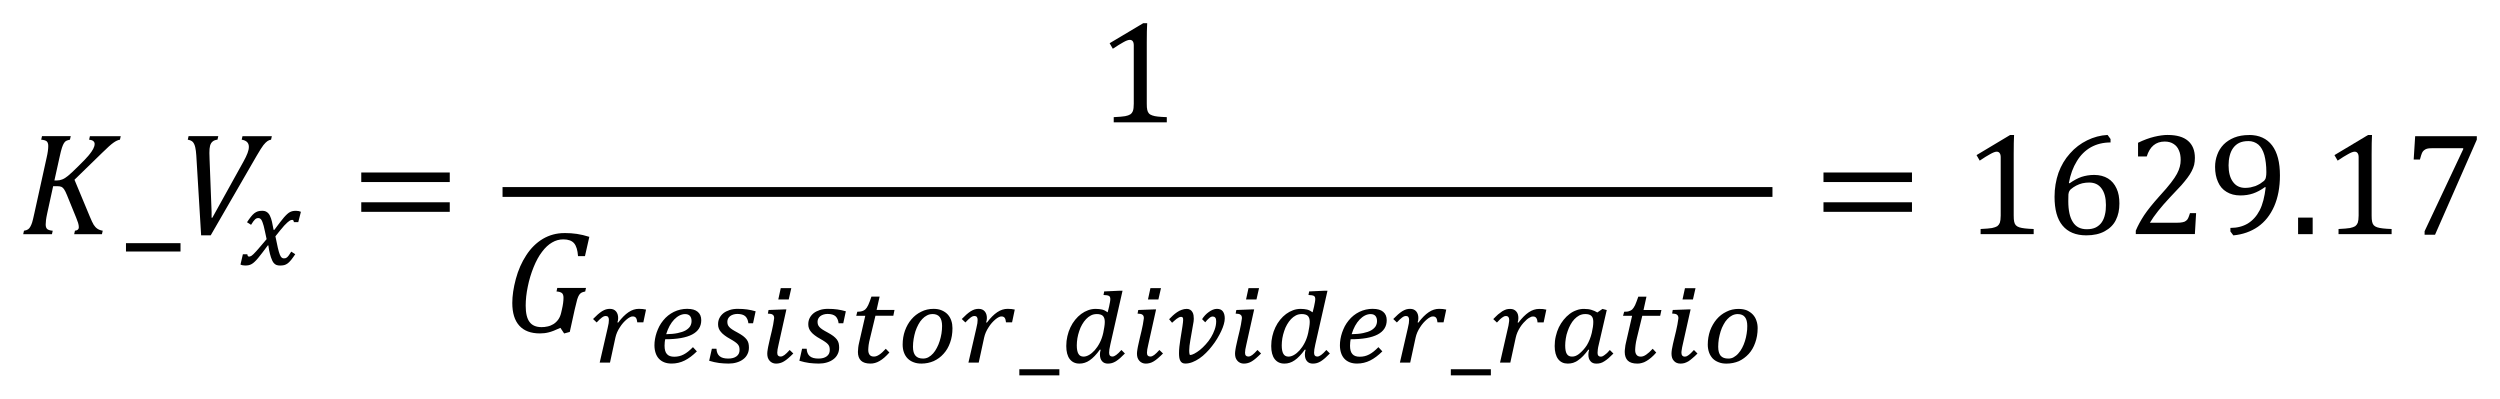 <?xml version="1.0" encoding="UTF-8" standalone="no"?>
<svg
   xmlns:dc="http://purl.org/dc/elements/1.1/"
   xmlns:cc="http://creativecommons.org/ns#"
   xmlns:rdf="http://www.w3.org/1999/02/22-rdf-syntax-ns#"
   xmlns:svg="http://www.w3.org/2000/svg"
   xmlns="http://www.w3.org/2000/svg"
   xmlns:sodipodi="http://sodipodi.sourceforge.net/DTD/sodipodi-0.dtd"
   xmlns:inkscape="http://www.inkscape.org/namespaces/inkscape"
   sodipodi:docname="Equation_3.1.20(3) - K_Vx=GUID-2AF0A9BF-949D-474E-831A-9DAFFE97F05B=1=en-US=Source.svg"
   inkscape:version="1.0 (4035a4fb49, 2020-05-01)"
   id="svg606"
   version="1.1"
   viewBox="0 0 107.857 17.194"
   height="17.194mm"
   width="107.857mm">
  <defs
     id="defs600">
    <pattern
       id="EMFhbasepattern"
       patternUnits="userSpaceOnUse"
       width="6"
       height="6"
       x="0"
       y="0" />
  </defs>
  <sodipodi:namedview
     inkscape:document-rotation="0"
     inkscape:window-maximized="0"
     inkscape:window-y="-8"
     inkscape:window-x="-8"
     inkscape:window-height="1377"
     inkscape:window-width="1280"
     fit-margin-bottom="1"
     fit-margin-right="1"
     fit-margin-left="1"
     fit-margin-top="1"
     showgrid="false"
     inkscape:current-layer="layer1"
     inkscape:document-units="mm"
     inkscape:cy="66.643122"
     inkscape:cx="304.48605"
     inkscape:zoom="1.4"
     inkscape:pageshadow="2"
     inkscape:pageopacity="0.0"
     borderopacity="1.0"
     bordercolor="#666666"
     pagecolor="#ffffff"
     id="base" />
  <g
     transform="translate(338.581,-197.879)"
     id="layer1"
     inkscape:groupmode="layer"
     inkscape:label="Layer 1">
    <path
       style="fill:#000000;fill-opacity:1;fill-rule:evenodd;stroke:none;stroke-width:0.265"
       d="m -336.769,203.753 h 1.24 l -0.034,0.151 c -0.079,0.018 -0.135,0.037 -0.169,0.056 -0.034,0.021 -0.064,0.053 -0.09,0.095 -0.026,0.04 -0.056,0.106 -0.085,0.193 -0.029,0.087 -0.066,0.23 -0.108,0.428 l -0.219,0.989 h 0.103 c 0.085,0 0.164,-0.016 0.235,-0.045 0.071,-0.026 0.156,-0.079 0.251,-0.156 0.093,-0.077 0.246,-0.217 0.452,-0.423 0.209,-0.204 0.357,-0.36 0.444,-0.465 0.087,-0.106 0.151,-0.198 0.19,-0.275 0.042,-0.079 0.061,-0.148 0.061,-0.214 0,-0.05 -0.021,-0.092 -0.061,-0.124 -0.042,-0.032 -0.1,-0.05 -0.177,-0.058 l 0.034,-0.151 h 1.33 l -0.034,0.151 c -0.082,0.013 -0.177,0.056 -0.28,0.13 -0.106,0.074 -0.264,0.217 -0.479,0.428 l -1.203,1.171 0.661,1.587 c 0.066,0.164 0.124,0.28 0.167,0.354 0.045,0.071 0.098,0.13 0.161,0.172 0.061,0.042 0.138,0.071 0.23,0.085 l -0.034,0.151 h -1.198 l 0.034,-0.151 c 0.111,-0.011 0.167,-0.061 0.167,-0.148 0,-0.056 -0.011,-0.119 -0.032,-0.19 -0.024,-0.071 -0.05,-0.145 -0.082,-0.222 l -0.402,-0.986 c -0.048,-0.116 -0.09,-0.201 -0.124,-0.246 -0.034,-0.048 -0.071,-0.082 -0.111,-0.1 -0.04,-0.018 -0.1,-0.029 -0.182,-0.029 h -0.175 l -0.256,1.171 c -0.026,0.124 -0.045,0.222 -0.053,0.294 -0.008,0.071 -0.013,0.135 -0.013,0.19 0,0.093 0.024,0.159 0.069,0.198 0.048,0.037 0.127,0.061 0.235,0.069 l -0.034,0.151 h -1.24 l 0.034,-0.151 c 0.079,-0.013 0.138,-0.032 0.177,-0.061 0.04,-0.026 0.071,-0.066 0.098,-0.116 0.029,-0.05 0.053,-0.108 0.077,-0.18 0.021,-0.071 0.056,-0.209 0.1,-0.415 l 0.526,-2.385 c 0.048,-0.206 0.069,-0.373 0.069,-0.5 0,-0.095 -0.024,-0.164 -0.071,-0.204 -0.05,-0.037 -0.127,-0.058 -0.233,-0.066 z"
       id="path11" />
    <path
       style="fill:#000000;fill-opacity:1;fill-rule:evenodd;stroke:none;stroke-width:0.265"
       d="m -333.146,208.37 v 0.36 h 2.353 v -0.36 z"
       id="path13" />
    <path
       style="fill:#000000;fill-opacity:1;fill-rule:evenodd;stroke:none;stroke-width:0.265"
       d="m -330.446,203.753 h 1.282 l -0.034,0.151 c -0.09,0.011 -0.161,0.037 -0.212,0.082 -0.05,0.042 -0.087,0.103 -0.108,0.18 -0.021,0.079 -0.029,0.182 -0.029,0.312 0,0.032 0.003,0.124 0.008,0.28 l 0.087,2.266 v 0.249 h 0.032 l 1.341,-2.419 c 0.079,-0.143 0.138,-0.264 0.177,-0.368 0.04,-0.103 0.058,-0.193 0.058,-0.272 0,-0.172 -0.103,-0.275 -0.309,-0.309 l 0.034,-0.151 h 1.267 l -0.034,0.151 c -0.056,0.008 -0.108,0.029 -0.159,0.064 -0.05,0.034 -0.108,0.093 -0.172,0.172 -0.061,0.079 -0.159,0.233 -0.291,0.46 l -1.983,3.432 h -0.412 l -0.209,-3.453 c -0.008,-0.135 -0.024,-0.251 -0.045,-0.346 -0.021,-0.095 -0.056,-0.172 -0.1,-0.225 -0.048,-0.053 -0.122,-0.087 -0.222,-0.103 z"
       id="path15" />
    <path
       style="fill:#000000;fill-opacity:1;fill-rule:evenodd;stroke:none;stroke-width:0.265"
       d="m -327.271,206.973 c 0.085,0 0.151,0.018 0.204,0.056 0.053,0.034 0.098,0.087 0.132,0.159 0.034,0.069 0.064,0.156 0.087,0.256 0.021,0.103 0.048,0.219 0.071,0.352 h 0.032 c 0.09,-0.119 0.169,-0.222 0.235,-0.312 0.066,-0.087 0.127,-0.161 0.177,-0.222 0.053,-0.061 0.1,-0.108 0.143,-0.148 0.04,-0.037 0.082,-0.066 0.122,-0.087 0.04,-0.018 0.079,-0.034 0.122,-0.042 0.04,-0.008 0.087,-0.011 0.138,-0.011 0.077,0 0.145,0.013 0.209,0.042 l -0.114,0.447 h -0.19 c -0.003,-0.066 -0.029,-0.098 -0.071,-0.098 -0.016,0 -0.034,0.003 -0.056,0.008 -0.018,0.008 -0.042,0.018 -0.069,0.037 -0.029,0.018 -0.061,0.045 -0.095,0.077 -0.037,0.032 -0.077,0.074 -0.127,0.127 -0.048,0.053 -0.103,0.116 -0.164,0.193 -0.064,0.074 -0.135,0.164 -0.214,0.267 0.04,0.209 0.077,0.375 0.106,0.502 0.029,0.124 0.058,0.222 0.085,0.288 0.026,0.066 0.056,0.111 0.082,0.13 0.026,0.021 0.058,0.032 0.092,0.032 0.026,0 0.05,-0.003 0.071,-0.008 0.021,-0.008 0.045,-0.021 0.069,-0.04 0.024,-0.021 0.05,-0.05 0.079,-0.09 0.026,-0.04 0.061,-0.09 0.1,-0.153 l 0.172,0.111 c -0.066,0.1 -0.127,0.182 -0.177,0.246 -0.053,0.064 -0.103,0.114 -0.151,0.151 -0.048,0.034 -0.098,0.061 -0.151,0.074 -0.05,0.011 -0.111,0.018 -0.177,0.018 -0.058,0 -0.108,-0.008 -0.153,-0.024 -0.045,-0.016 -0.085,-0.045 -0.119,-0.087 -0.021,-0.026 -0.045,-0.061 -0.064,-0.103 -0.018,-0.045 -0.037,-0.09 -0.056,-0.14 -0.016,-0.05 -0.032,-0.103 -0.045,-0.156 -0.013,-0.053 -0.024,-0.103 -0.034,-0.151 -0.008,-0.048 -0.016,-0.09 -0.021,-0.127 -0.005,-0.037 -0.008,-0.064 -0.011,-0.082 h -0.024 c -0.093,0.122 -0.169,0.227 -0.238,0.317 -0.066,0.09 -0.13,0.167 -0.182,0.23 -0.056,0.066 -0.103,0.119 -0.148,0.159 -0.045,0.042 -0.087,0.077 -0.13,0.1 -0.042,0.024 -0.085,0.04 -0.13,0.05 -0.045,0.008 -0.095,0.013 -0.151,0.013 -0.077,0 -0.145,-0.013 -0.201,-0.042 l 0.103,-0.442 h 0.193 c 0.005,0.066 0.032,0.1 0.077,0.1 0.016,-0.003 0.032,-0.005 0.048,-0.011 0.016,-0.003 0.034,-0.013 0.056,-0.026 0.021,-0.016 0.048,-0.04 0.082,-0.069 0.032,-0.032 0.074,-0.074 0.124,-0.13 0.05,-0.056 0.111,-0.124 0.182,-0.209 0.074,-0.082 0.161,-0.185 0.262,-0.309 -0.026,-0.127 -0.05,-0.238 -0.071,-0.331 -0.021,-0.095 -0.04,-0.175 -0.056,-0.243 -0.018,-0.066 -0.037,-0.122 -0.053,-0.164 -0.016,-0.042 -0.034,-0.077 -0.05,-0.1 -0.018,-0.026 -0.037,-0.042 -0.058,-0.053 -0.018,-0.013 -0.042,-0.018 -0.071,-0.018 -0.024,0 -0.048,0.003 -0.071,0.011 -0.021,0.011 -0.045,0.024 -0.069,0.045 -0.021,0.021 -0.048,0.05 -0.077,0.09 -0.026,0.037 -0.061,0.087 -0.095,0.145 l -0.175,-0.111 c 0.061,-0.092 0.116,-0.172 0.167,-0.235 0.05,-0.064 0.1,-0.114 0.148,-0.153 0.048,-0.037 0.1,-0.064 0.153,-0.082 0.053,-0.016 0.116,-0.024 0.185,-0.024 z"
       id="path17" />
    <path
       style="fill:#000000;fill-opacity:1;fill-rule:evenodd;stroke:none;stroke-width:0.265"
       d="m -322.995,206.606 h 3.818 v 0.412 h -3.818 z m 0,-1.285 h 3.818 v 0.412 h -3.818 z"
       id="path19" />
    <path
       style="fill:#000000;fill-opacity:1;fill-rule:evenodd;stroke:none;stroke-width:0.265"
       d="m -289.257,198.879 h 0.169 c -0.013,0.198 -0.018,0.473 -0.018,0.825 v 2.647 c 0,0.119 0.005,0.209 0.021,0.27 0.013,0.061 0.037,0.111 0.069,0.148 0.034,0.04 0.085,0.069 0.148,0.09 0.064,0.024 0.145,0.04 0.243,0.05 0.095,0.011 0.225,0.018 0.383,0.024 v 0.225 h -2.29 v -0.225 c 0.23,-0.011 0.391,-0.024 0.492,-0.042 0.098,-0.018 0.172,-0.045 0.225,-0.079 0.05,-0.034 0.087,-0.085 0.111,-0.148 0.024,-0.064 0.037,-0.169 0.037,-0.312 v -2.515 c 0,-0.082 -0.016,-0.143 -0.045,-0.18 -0.029,-0.04 -0.071,-0.058 -0.127,-0.058 -0.066,0 -0.159,0.034 -0.28,0.103 -0.122,0.066 -0.272,0.161 -0.452,0.28 l -0.138,-0.238 z"
       id="path21" />
    <path
       style="fill:#000000;fill-opacity:1;fill-rule:evenodd;stroke:none;stroke-width:0.265"
       d="m -314.232,207.933 c 0.198,0 0.378,0.013 0.539,0.037 0.164,0.024 0.344,0.066 0.537,0.127 l -0.188,0.833 h -0.299 c -0.018,-0.256 -0.074,-0.442 -0.169,-0.555 -0.095,-0.111 -0.251,-0.169 -0.465,-0.169 -0.175,0 -0.336,0.045 -0.487,0.135 -0.151,0.087 -0.294,0.219 -0.428,0.397 -0.138,0.177 -0.259,0.399 -0.368,0.669 -0.108,0.267 -0.193,0.547 -0.251,0.838 -0.061,0.291 -0.09,0.566 -0.09,0.822 0,0.323 0.056,0.558 0.167,0.703 0.108,0.148 0.283,0.222 0.518,0.222 0.085,0 0.172,-0.008 0.259,-0.029 0.09,-0.018 0.172,-0.053 0.251,-0.1 0.077,-0.048 0.145,-0.111 0.206,-0.193 0.058,-0.079 0.103,-0.18 0.13,-0.301 l 0.034,-0.148 c 0.045,-0.193 0.066,-0.36 0.066,-0.497 0,-0.098 -0.024,-0.167 -0.071,-0.204 -0.05,-0.037 -0.127,-0.061 -0.23,-0.066 l 0.032,-0.153 h 1.24 l -0.034,0.153 c -0.077,0.016 -0.135,0.034 -0.169,0.056 -0.034,0.021 -0.066,0.053 -0.095,0.095 -0.026,0.042 -0.056,0.106 -0.082,0.193 -0.026,0.087 -0.061,0.23 -0.106,0.428 l -0.214,0.973 -0.243,0.066 -0.161,-0.243 c -0.214,0.1 -0.383,0.167 -0.508,0.196 -0.124,0.032 -0.251,0.045 -0.378,0.045 -0.389,0 -0.685,-0.111 -0.886,-0.333 -0.204,-0.225 -0.304,-0.55 -0.304,-0.981 0,-0.307 0.05,-0.653 0.153,-1.037 0.103,-0.383 0.254,-0.725 0.452,-1.026 0.196,-0.301 0.436,-0.537 0.714,-0.703 0.28,-0.164 0.59,-0.249 0.928,-0.249 z"
       id="path23" />
    <path
       style="fill:#000000;fill-opacity:1;fill-rule:evenodd;stroke:none;stroke-width:0.265"
       d="m -298.351,211.429 c -0.085,0 -0.164,0.018 -0.238,0.058 -0.074,0.037 -0.143,0.09 -0.204,0.156 -0.064,0.066 -0.119,0.145 -0.167,0.235 -0.05,0.093 -0.092,0.19 -0.127,0.294 -0.032,0.106 -0.058,0.214 -0.077,0.328 -0.018,0.114 -0.029,0.227 -0.029,0.341 0,0.175 0.037,0.301 0.108,0.383 0.074,0.085 0.182,0.124 0.328,0.124 0.082,0 0.161,-0.018 0.233,-0.058 0.074,-0.042 0.14,-0.095 0.201,-0.164 0.061,-0.069 0.114,-0.148 0.161,-0.241 0.048,-0.09 0.09,-0.188 0.122,-0.294 0.034,-0.103 0.058,-0.212 0.077,-0.323 0.018,-0.111 0.026,-0.222 0.026,-0.328 0,-0.167 -0.034,-0.296 -0.1,-0.381 -0.066,-0.087 -0.172,-0.132 -0.315,-0.132 z m -10.669,0 c -0.082,0 -0.164,0.021 -0.246,0.061 -0.082,0.042 -0.156,0.1 -0.23,0.175 -0.071,0.074 -0.138,0.167 -0.196,0.272 -0.058,0.108 -0.108,0.227 -0.148,0.36 0.193,-0.003 0.357,-0.018 0.497,-0.048 0.138,-0.029 0.251,-0.066 0.341,-0.116 0.087,-0.05 0.153,-0.111 0.196,-0.177 0.04,-0.069 0.061,-0.145 0.061,-0.225 0,-0.095 -0.024,-0.169 -0.069,-0.222 -0.048,-0.053 -0.116,-0.079 -0.206,-0.079 z m 4.255,-0.201 h 0.111 l -0.336,1.512 c -0.021,0.09 -0.037,0.161 -0.045,0.214 -0.008,0.053 -0.013,0.1 -0.013,0.143 0,0.058 0.013,0.098 0.037,0.124 0.024,0.026 0.058,0.04 0.106,0.04 0.026,0 0.053,-0.005 0.082,-0.016 0.026,-0.011 0.056,-0.029 0.087,-0.05 0.029,-0.024 0.064,-0.053 0.1,-0.087 0.037,-0.037 0.079,-0.079 0.124,-0.13 l 0.156,0.151 c -0.079,0.079 -0.151,0.148 -0.217,0.204 -0.064,0.056 -0.124,0.1 -0.182,0.135 -0.058,0.034 -0.114,0.061 -0.169,0.074 -0.056,0.016 -0.114,0.024 -0.175,0.024 -0.058,0 -0.111,-0.011 -0.156,-0.032 -0.048,-0.021 -0.087,-0.05 -0.119,-0.087 -0.034,-0.037 -0.061,-0.082 -0.079,-0.132 -0.016,-0.053 -0.026,-0.108 -0.026,-0.172 0,-0.05 0.005,-0.111 0.018,-0.185 0.013,-0.074 0.026,-0.156 0.048,-0.243 0.018,-0.087 0.04,-0.177 0.061,-0.272 0.024,-0.098 0.045,-0.19 0.069,-0.286 0.021,-0.092 0.04,-0.185 0.058,-0.272 0.018,-0.087 0.029,-0.164 0.037,-0.235 0.003,-0.013 0.005,-0.024 0.005,-0.037 0,-0.011 0,-0.021 0,-0.029 -0.003,-0.061 -0.024,-0.103 -0.064,-0.13 -0.037,-0.029 -0.106,-0.042 -0.206,-0.045 l 0.029,-0.156 z m 8.409,-0.024 c 0.114,0 0.198,0.037 0.262,0.111 0.061,0.074 0.09,0.169 0.09,0.288 0,0.069 -0.011,0.13 -0.032,0.182 l 0.032,0.013 c 0.153,-0.204 0.304,-0.354 0.447,-0.45 0.145,-0.098 0.294,-0.145 0.447,-0.145 0.058,0 0.111,0.003 0.164,0.008 0.05,0.008 0.098,0.016 0.145,0.024 l -0.116,0.55 h -0.262 c -0.008,-0.09 -0.029,-0.156 -0.058,-0.196 -0.032,-0.04 -0.077,-0.058 -0.135,-0.058 -0.037,-0.003 -0.077,0.008 -0.122,0.032 -0.045,0.021 -0.093,0.056 -0.145,0.098 -0.05,0.042 -0.1,0.092 -0.151,0.148 -0.05,0.058 -0.098,0.122 -0.14,0.19 -0.045,0.069 -0.085,0.14 -0.119,0.217 -0.032,0.077 -0.058,0.153 -0.074,0.23 l -0.233,1.076 h -0.444 l 0.341,-1.481 c 0.021,-0.087 0.034,-0.161 0.045,-0.217 0.008,-0.058 0.011,-0.106 0.011,-0.145 0,-0.111 -0.045,-0.167 -0.132,-0.167 -0.029,0 -0.058,0.005 -0.087,0.016 -0.026,0.013 -0.056,0.029 -0.087,0.053 -0.029,0.021 -0.064,0.05 -0.1,0.085 -0.034,0.037 -0.077,0.077 -0.122,0.124 l -0.156,-0.148 c 0.074,-0.077 0.145,-0.143 0.206,-0.198 0.064,-0.056 0.124,-0.1 0.182,-0.138 0.056,-0.034 0.114,-0.061 0.169,-0.079 0.056,-0.016 0.114,-0.024 0.175,-0.024 z m -1.949,0 c 0.135,0 0.254,0.021 0.357,0.066 0.103,0.045 0.188,0.103 0.256,0.177 0.069,0.077 0.119,0.164 0.153,0.267 0.034,0.1 0.05,0.209 0.05,0.323 0,0.233 -0.034,0.439 -0.103,0.627 -0.066,0.188 -0.161,0.349 -0.283,0.481 -0.119,0.135 -0.262,0.238 -0.423,0.312 -0.164,0.071 -0.341,0.108 -0.531,0.108 -0.124,0 -0.238,-0.018 -0.338,-0.058 -0.1,-0.037 -0.185,-0.092 -0.254,-0.161 -0.071,-0.071 -0.124,-0.159 -0.161,-0.259 -0.037,-0.1 -0.056,-0.214 -0.056,-0.341 0,-0.217 0.034,-0.418 0.1,-0.603 0.069,-0.188 0.161,-0.352 0.28,-0.489 0.119,-0.14 0.259,-0.249 0.423,-0.328 0.161,-0.082 0.338,-0.122 0.529,-0.122 z m -4.551,0 c 0.148,0 0.283,0.008 0.405,0.026 0.124,0.018 0.243,0.045 0.362,0.079 l -0.111,0.516 h -0.201 c -0.016,-0.138 -0.064,-0.238 -0.135,-0.304 -0.074,-0.064 -0.188,-0.098 -0.344,-0.098 -0.061,0 -0.119,0.011 -0.172,0.026 -0.053,0.016 -0.098,0.04 -0.138,0.069 -0.037,0.029 -0.066,0.066 -0.087,0.106 -0.021,0.04 -0.032,0.085 -0.032,0.135 0,0.042 0.005,0.085 0.016,0.119 0.011,0.037 0.032,0.071 0.064,0.108 0.029,0.034 0.074,0.071 0.13,0.108 0.058,0.037 0.132,0.082 0.225,0.13 0.098,0.053 0.177,0.103 0.243,0.151 0.064,0.05 0.114,0.098 0.153,0.148 0.037,0.05 0.064,0.103 0.079,0.161 0.013,0.056 0.021,0.119 0.021,0.19 0,0.106 -0.021,0.204 -0.066,0.288 -0.042,0.087 -0.103,0.159 -0.182,0.217 -0.079,0.061 -0.172,0.106 -0.28,0.138 -0.106,0.032 -0.222,0.048 -0.349,0.048 -0.14,0 -0.278,-0.011 -0.412,-0.026 -0.135,-0.018 -0.278,-0.05 -0.426,-0.095 l 0.116,-0.518 h 0.198 c 0.008,0.143 0.053,0.249 0.132,0.317 0.082,0.071 0.206,0.106 0.378,0.106 0.151,0 0.27,-0.032 0.357,-0.098 0.087,-0.064 0.13,-0.156 0.13,-0.272 0,-0.053 -0.005,-0.098 -0.016,-0.138 -0.011,-0.037 -0.032,-0.074 -0.061,-0.108 -0.032,-0.037 -0.074,-0.071 -0.127,-0.108 -0.056,-0.037 -0.124,-0.082 -0.212,-0.13 -0.09,-0.05 -0.167,-0.098 -0.23,-0.148 -0.066,-0.048 -0.119,-0.098 -0.159,-0.148 -0.042,-0.048 -0.074,-0.1 -0.093,-0.156 -0.021,-0.053 -0.029,-0.114 -0.029,-0.175 0,-0.095 0.018,-0.182 0.058,-0.264 0.042,-0.082 0.098,-0.151 0.172,-0.212 0.074,-0.058 0.164,-0.103 0.27,-0.138 0.103,-0.034 0.222,-0.05 0.352,-0.05 z m -3.892,0 c 0.148,0 0.283,0.008 0.405,0.026 0.124,0.018 0.243,0.045 0.362,0.079 l -0.111,0.516 h -0.201 c -0.016,-0.138 -0.064,-0.238 -0.135,-0.304 -0.074,-0.064 -0.188,-0.098 -0.344,-0.098 -0.061,0 -0.119,0.011 -0.172,0.026 -0.053,0.016 -0.098,0.04 -0.138,0.069 -0.037,0.029 -0.066,0.066 -0.087,0.106 -0.021,0.04 -0.032,0.085 -0.032,0.135 0,0.042 0.005,0.085 0.016,0.119 0.011,0.037 0.032,0.071 0.064,0.108 0.029,0.034 0.074,0.071 0.13,0.108 0.058,0.037 0.132,0.082 0.225,0.13 0.098,0.053 0.177,0.103 0.243,0.151 0.064,0.05 0.114,0.098 0.153,0.148 0.037,0.05 0.064,0.103 0.079,0.161 0.013,0.056 0.021,0.119 0.021,0.19 0,0.106 -0.021,0.204 -0.066,0.288 -0.042,0.087 -0.103,0.159 -0.182,0.217 -0.079,0.061 -0.172,0.106 -0.28,0.138 -0.106,0.032 -0.222,0.048 -0.349,0.048 -0.14,0 -0.278,-0.011 -0.412,-0.026 -0.135,-0.018 -0.278,-0.05 -0.426,-0.095 l 0.116,-0.518 h 0.198 c 0.008,0.143 0.053,0.249 0.132,0.317 0.082,0.071 0.206,0.106 0.378,0.106 0.151,0 0.27,-0.032 0.357,-0.098 0.087,-0.064 0.13,-0.156 0.13,-0.272 0,-0.053 -0.005,-0.098 -0.016,-0.138 -0.011,-0.037 -0.032,-0.074 -0.061,-0.108 -0.032,-0.037 -0.074,-0.071 -0.127,-0.108 -0.056,-0.037 -0.124,-0.082 -0.212,-0.13 -0.09,-0.05 -0.167,-0.098 -0.23,-0.148 -0.066,-0.048 -0.119,-0.098 -0.159,-0.148 -0.042,-0.048 -0.074,-0.1 -0.093,-0.156 -0.021,-0.053 -0.029,-0.114 -0.029,-0.175 0,-0.095 0.018,-0.182 0.058,-0.264 0.042,-0.082 0.098,-0.151 0.172,-0.212 0.074,-0.058 0.164,-0.103 0.27,-0.138 0.103,-0.034 0.222,-0.05 0.352,-0.05 z m -2.174,0 c 0.196,0 0.341,0.042 0.442,0.127 0.103,0.085 0.153,0.206 0.153,0.362 0,0.547 -0.521,0.822 -1.557,0.822 -0.008,0.04 -0.013,0.082 -0.018,0.127 -0.005,0.048 -0.008,0.098 -0.008,0.153 0,0.164 0.034,0.286 0.103,0.36 0.066,0.077 0.172,0.114 0.315,0.114 0.074,0 0.143,-0.008 0.212,-0.024 0.066,-0.016 0.132,-0.04 0.196,-0.074 0.064,-0.032 0.13,-0.077 0.193,-0.127 0.066,-0.053 0.135,-0.116 0.206,-0.188 l 0.169,0.182 c -0.175,0.175 -0.352,0.307 -0.526,0.394 -0.175,0.087 -0.362,0.132 -0.563,0.132 -0.119,0 -0.225,-0.018 -0.315,-0.053 -0.093,-0.037 -0.169,-0.087 -0.233,-0.156 -0.064,-0.069 -0.111,-0.151 -0.143,-0.249 -0.032,-0.098 -0.05,-0.209 -0.05,-0.331 0,-0.087 0.008,-0.177 0.024,-0.27 0.016,-0.093 0.04,-0.188 0.071,-0.28 0.032,-0.092 0.071,-0.182 0.116,-0.272 0.048,-0.087 0.103,-0.172 0.167,-0.249 0.127,-0.159 0.28,-0.28 0.46,-0.37 0.18,-0.087 0.375,-0.132 0.587,-0.132 z m -3.342,0 c 0.114,0 0.198,0.037 0.262,0.111 0.061,0.074 0.09,0.169 0.09,0.288 0,0.069 -0.011,0.13 -0.032,0.182 l 0.032,0.013 c 0.153,-0.204 0.304,-0.354 0.447,-0.45 0.145,-0.098 0.294,-0.145 0.447,-0.145 0.058,0 0.111,0.003 0.164,0.008 0.05,0.008 0.098,0.016 0.145,0.024 l -0.116,0.55 h -0.262 c -0.008,-0.09 -0.029,-0.156 -0.058,-0.196 -0.032,-0.04 -0.077,-0.058 -0.135,-0.058 -0.037,-0.003 -0.077,0.008 -0.122,0.032 -0.045,0.021 -0.093,0.056 -0.145,0.098 -0.05,0.042 -0.1,0.092 -0.151,0.148 -0.05,0.058 -0.098,0.122 -0.14,0.19 -0.045,0.069 -0.085,0.14 -0.119,0.217 -0.032,0.077 -0.058,0.153 -0.074,0.23 l -0.233,1.076 h -0.444 l 0.341,-1.481 c 0.021,-0.087 0.034,-0.161 0.045,-0.217 0.008,-0.058 0.011,-0.106 0.011,-0.145 0,-0.111 -0.045,-0.167 -0.132,-0.167 -0.029,0 -0.058,0.005 -0.087,0.016 -0.026,0.013 -0.056,0.029 -0.087,0.053 -0.029,0.021 -0.064,0.05 -0.1,0.085 -0.034,0.037 -0.077,0.077 -0.122,0.124 l -0.156,-0.148 c 0.074,-0.077 0.145,-0.143 0.206,-0.198 0.064,-0.056 0.124,-0.1 0.182,-0.138 0.056,-0.034 0.114,-0.061 0.169,-0.079 0.056,-0.016 0.114,-0.024 0.175,-0.024 z m 11.278,-0.529 h 0.354 l -0.13,0.576 h 0.772 l -0.05,0.251 h -0.772 l -0.23,0.955 c -0.016,0.064 -0.029,0.119 -0.04,0.169 -0.008,0.053 -0.016,0.098 -0.024,0.138 -0.005,0.042 -0.011,0.079 -0.011,0.114 -0.003,0.032 -0.005,0.064 -0.005,0.093 0,0.09 0.018,0.161 0.058,0.214 0.037,0.05 0.1,0.077 0.185,0.077 0.074,0 0.151,-0.026 0.233,-0.082 0.082,-0.053 0.175,-0.138 0.28,-0.254 l 0.156,0.161 c -0.077,0.085 -0.151,0.159 -0.219,0.219 -0.071,0.061 -0.14,0.111 -0.206,0.148 -0.066,0.04 -0.132,0.066 -0.198,0.085 -0.064,0.018 -0.13,0.026 -0.198,0.026 -0.18,0 -0.315,-0.042 -0.405,-0.127 -0.087,-0.085 -0.132,-0.212 -0.132,-0.375 0,-0.056 0.005,-0.119 0.013,-0.185 0.008,-0.069 0.018,-0.132 0.034,-0.196 l 0.27,-1.179 h -0.389 l 0.045,-0.175 c 0.09,0 0.161,-0.008 0.212,-0.026 0.05,-0.016 0.093,-0.04 0.13,-0.071 0.021,-0.021 0.042,-0.048 0.066,-0.077 0.021,-0.032 0.042,-0.069 0.064,-0.114 0.021,-0.042 0.042,-0.095 0.064,-0.156 0.021,-0.058 0.048,-0.13 0.074,-0.209 z m -3.911,-0.365 h 0.455 l -0.111,0.489 h -0.45 z"
       id="path25" />
    <path
       style="fill:#000000;fill-opacity:1;fill-rule:evenodd;stroke:none;stroke-width:0.265"
       d="m -294.604,213.809 v 0.264 h 1.727 v -0.264 z"
       id="path27" />
    <path
       style="fill:#000000;fill-opacity:1;fill-rule:evenodd;stroke:none;stroke-width:0.265"
       d="m -279.447,211.429 c -0.082,0 -0.164,0.021 -0.246,0.061 -0.082,0.042 -0.156,0.1 -0.23,0.175 -0.071,0.074 -0.138,0.167 -0.196,0.272 -0.058,0.108 -0.108,0.227 -0.148,0.36 0.193,-0.003 0.357,-0.018 0.497,-0.048 0.138,-0.029 0.251,-0.066 0.341,-0.116 0.087,-0.05 0.153,-0.111 0.196,-0.177 0.04,-0.069 0.061,-0.145 0.061,-0.225 0,-0.095 -0.024,-0.169 -0.069,-0.222 -0.048,-0.053 -0.116,-0.079 -0.206,-0.079 z m -2.977,0 c -0.087,0 -0.172,0.018 -0.249,0.058 -0.077,0.04 -0.145,0.092 -0.209,0.159 -0.064,0.069 -0.122,0.145 -0.172,0.235 -0.05,0.087 -0.093,0.182 -0.124,0.283 -0.034,0.1 -0.061,0.204 -0.079,0.309 -0.016,0.106 -0.026,0.209 -0.026,0.307 0,0.164 0.024,0.286 0.071,0.365 0.045,0.079 0.119,0.119 0.222,0.119 0.071,0 0.148,-0.021 0.233,-0.069 0.085,-0.048 0.167,-0.116 0.246,-0.204 0.079,-0.09 0.153,-0.196 0.219,-0.325 0.066,-0.127 0.116,-0.27 0.151,-0.428 0.016,-0.082 0.032,-0.164 0.045,-0.246 0.013,-0.082 0.021,-0.156 0.021,-0.225 0,-0.122 -0.029,-0.209 -0.085,-0.262 -0.053,-0.05 -0.143,-0.077 -0.264,-0.077 z m -8.842,0 c -0.087,0 -0.172,0.018 -0.249,0.058 -0.077,0.04 -0.145,0.092 -0.209,0.159 -0.064,0.069 -0.122,0.145 -0.172,0.235 -0.05,0.087 -0.093,0.182 -0.124,0.283 -0.034,0.1 -0.061,0.204 -0.079,0.309 -0.016,0.106 -0.026,0.209 -0.026,0.307 0,0.164 0.024,0.286 0.071,0.365 0.045,0.079 0.119,0.119 0.222,0.119 0.071,0 0.148,-0.021 0.233,-0.069 0.085,-0.048 0.167,-0.116 0.246,-0.204 0.079,-0.09 0.153,-0.196 0.219,-0.325 0.066,-0.127 0.116,-0.27 0.151,-0.428 0.016,-0.082 0.032,-0.164 0.045,-0.246 0.013,-0.082 0.021,-0.156 0.021,-0.225 0,-0.122 -0.029,-0.209 -0.085,-0.262 -0.053,-0.05 -0.143,-0.077 -0.264,-0.077 z m 6.682,-0.201 h 0.111 l -0.336,1.512 c -0.021,0.09 -0.037,0.161 -0.045,0.214 -0.008,0.053 -0.013,0.1 -0.013,0.143 0,0.058 0.013,0.098 0.037,0.124 0.024,0.026 0.058,0.04 0.106,0.04 0.026,0 0.053,-0.005 0.082,-0.016 0.026,-0.011 0.056,-0.029 0.087,-0.05 0.029,-0.024 0.064,-0.053 0.1,-0.087 0.037,-0.037 0.079,-0.079 0.124,-0.13 l 0.156,0.151 c -0.079,0.079 -0.151,0.148 -0.217,0.204 -0.064,0.056 -0.124,0.1 -0.182,0.135 -0.058,0.034 -0.114,0.061 -0.169,0.074 -0.056,0.016 -0.114,0.024 -0.175,0.024 -0.058,0 -0.111,-0.011 -0.156,-0.032 -0.048,-0.021 -0.087,-0.05 -0.119,-0.087 -0.034,-0.037 -0.061,-0.082 -0.079,-0.132 -0.016,-0.053 -0.026,-0.108 -0.026,-0.172 0,-0.05 0.005,-0.111 0.018,-0.185 0.013,-0.074 0.026,-0.156 0.048,-0.243 0.018,-0.087 0.04,-0.177 0.061,-0.272 0.024,-0.098 0.045,-0.19 0.069,-0.286 0.021,-0.092 0.04,-0.185 0.058,-0.272 0.018,-0.087 0.029,-0.164 0.037,-0.235 0.003,-0.013 0.005,-0.024 0.005,-0.037 0,-0.011 0,-0.021 0,-0.029 -0.003,-0.061 -0.024,-0.103 -0.064,-0.13 -0.037,-0.029 -0.106,-0.042 -0.206,-0.045 l 0.029,-0.156 z m -4.231,0 h 0.111 l -0.336,1.512 c -0.021,0.09 -0.037,0.161 -0.045,0.214 -0.008,0.053 -0.013,0.1 -0.013,0.143 0,0.058 0.013,0.098 0.037,0.124 0.024,0.026 0.058,0.04 0.106,0.04 0.026,0 0.053,-0.005 0.082,-0.016 0.026,-0.011 0.056,-0.029 0.087,-0.05 0.029,-0.024 0.064,-0.053 0.1,-0.087 0.037,-0.037 0.079,-0.079 0.124,-0.13 l 0.156,0.151 c -0.079,0.079 -0.151,0.148 -0.217,0.204 -0.064,0.056 -0.124,0.1 -0.182,0.135 -0.058,0.034 -0.114,0.061 -0.169,0.074 -0.056,0.016 -0.114,0.024 -0.175,0.024 -0.058,0 -0.111,-0.011 -0.156,-0.032 -0.048,-0.021 -0.087,-0.05 -0.119,-0.087 -0.034,-0.037 -0.061,-0.082 -0.079,-0.132 -0.016,-0.053 -0.026,-0.108 -0.026,-0.172 0,-0.05 0.005,-0.111 0.018,-0.185 0.013,-0.074 0.026,-0.156 0.048,-0.243 0.018,-0.087 0.04,-0.177 0.061,-0.272 0.024,-0.098 0.045,-0.19 0.069,-0.286 0.021,-0.092 0.04,-0.185 0.058,-0.272 0.018,-0.087 0.029,-0.164 0.037,-0.235 0.003,-0.013 0.005,-0.024 0.005,-0.037 0,-0.011 0,-0.021 0,-0.029 -0.003,-0.061 -0.024,-0.103 -0.064,-0.13 -0.037,-0.029 -0.106,-0.042 -0.206,-0.045 l 0.029,-0.156 z m 11.074,-0.024 c 0.114,0 0.198,0.037 0.262,0.111 0.061,0.074 0.09,0.169 0.09,0.288 0,0.069 -0.011,0.13 -0.032,0.182 l 0.032,0.013 c 0.153,-0.204 0.304,-0.354 0.447,-0.45 0.145,-0.098 0.294,-0.145 0.447,-0.145 0.058,0 0.111,0.003 0.164,0.008 0.05,0.008 0.098,0.016 0.145,0.024 l -0.116,0.55 h -0.262 c -0.008,-0.09 -0.029,-0.156 -0.058,-0.196 -0.032,-0.04 -0.077,-0.058 -0.135,-0.058 -0.037,-0.003 -0.077,0.008 -0.122,0.032 -0.045,0.021 -0.093,0.056 -0.145,0.098 -0.05,0.042 -0.1,0.092 -0.151,0.148 -0.05,0.058 -0.098,0.122 -0.14,0.19 -0.045,0.069 -0.085,0.14 -0.119,0.217 -0.032,0.077 -0.058,0.153 -0.074,0.23 l -0.233,1.076 h -0.444 l 0.341,-1.481 c 0.021,-0.087 0.034,-0.161 0.045,-0.217 0.008,-0.058 0.011,-0.106 0.011,-0.145 0,-0.111 -0.045,-0.167 -0.132,-0.167 -0.029,0 -0.058,0.005 -0.087,0.016 -0.026,0.013 -0.056,0.029 -0.087,0.053 -0.029,0.021 -0.064,0.05 -0.1,0.085 -0.034,0.037 -0.077,0.077 -0.122,0.124 l -0.156,-0.148 c 0.074,-0.077 0.145,-0.143 0.206,-0.198 0.064,-0.056 0.124,-0.1 0.182,-0.138 0.056,-0.034 0.114,-0.061 0.169,-0.079 0.056,-0.016 0.114,-0.024 0.175,-0.024 z m -1.608,0 c 0.196,0 0.341,0.042 0.442,0.127 0.103,0.085 0.153,0.206 0.153,0.362 0,0.547 -0.521,0.822 -1.557,0.822 -0.008,0.04 -0.013,0.082 -0.018,0.127 -0.005,0.048 -0.008,0.098 -0.008,0.153 0,0.164 0.034,0.286 0.103,0.36 0.066,0.077 0.172,0.114 0.315,0.114 0.074,0 0.143,-0.008 0.212,-0.024 0.066,-0.016 0.132,-0.04 0.196,-0.074 0.064,-0.032 0.13,-0.077 0.193,-0.127 0.066,-0.053 0.135,-0.116 0.206,-0.188 l 0.169,0.182 c -0.175,0.175 -0.352,0.307 -0.526,0.394 -0.175,0.087 -0.362,0.132 -0.563,0.132 -0.119,0 -0.225,-0.018 -0.315,-0.053 -0.093,-0.037 -0.169,-0.087 -0.233,-0.156 -0.064,-0.069 -0.111,-0.151 -0.143,-0.249 -0.032,-0.098 -0.05,-0.209 -0.05,-0.331 0,-0.087 0.008,-0.177 0.024,-0.27 0.016,-0.093 0.04,-0.188 0.071,-0.28 0.032,-0.092 0.071,-0.182 0.116,-0.272 0.048,-0.087 0.103,-0.172 0.167,-0.249 0.127,-0.159 0.28,-0.28 0.46,-0.37 0.18,-0.087 0.375,-0.132 0.587,-0.132 z m -8.041,0 c 0.066,0 0.116,0.013 0.159,0.04 0.04,0.024 0.071,0.058 0.095,0.1 0.024,0.042 0.04,0.087 0.048,0.138 0.008,0.05 0.011,0.098 0.011,0.148 0,0.029 -0.003,0.066 -0.008,0.116 l -0.143,0.822 c -0.013,0.077 -0.026,0.156 -0.034,0.23 -0.008,0.077 -0.013,0.143 -0.013,0.201 0,0.058 0.003,0.103 0.011,0.14 0.008,0.037 0.016,0.056 0.024,0.056 0.048,0 0.111,-0.018 0.185,-0.058 0.077,-0.04 0.156,-0.093 0.241,-0.159 0.085,-0.069 0.167,-0.148 0.251,-0.241 0.085,-0.092 0.161,-0.193 0.227,-0.301 0.066,-0.108 0.119,-0.222 0.161,-0.341 0.042,-0.119 0.064,-0.238 0.064,-0.36 0,-0.071 -0.013,-0.122 -0.04,-0.153 -0.026,-0.032 -0.064,-0.048 -0.108,-0.048 -0.048,0 -0.1,0.021 -0.153,0.069 -0.056,0.045 -0.114,0.106 -0.172,0.18 l -0.135,-0.135 c 0.037,-0.058 0.079,-0.114 0.13,-0.169 0.05,-0.053 0.103,-0.1 0.161,-0.14 0.056,-0.042 0.114,-0.074 0.172,-0.098 0.061,-0.024 0.119,-0.037 0.177,-0.037 0.119,0 0.206,0.037 0.259,0.114 0.053,0.074 0.079,0.175 0.079,0.299 0,0.074 -0.013,0.156 -0.04,0.251 -0.026,0.093 -0.064,0.193 -0.114,0.299 -0.048,0.103 -0.106,0.212 -0.172,0.32 -0.066,0.111 -0.14,0.217 -0.222,0.32 -0.079,0.106 -0.167,0.204 -0.259,0.294 -0.09,0.092 -0.185,0.172 -0.286,0.241 -0.1,0.069 -0.201,0.122 -0.301,0.161 -0.103,0.04 -0.204,0.061 -0.307,0.061 -0.053,0 -0.1,-0.011 -0.135,-0.032 -0.037,-0.024 -0.066,-0.053 -0.085,-0.095 -0.021,-0.04 -0.034,-0.087 -0.042,-0.14 -0.008,-0.056 -0.011,-0.116 -0.011,-0.18 0,-0.087 0.005,-0.18 0.016,-0.278 0.011,-0.098 0.024,-0.198 0.04,-0.299 0.082,-0.487 0.122,-0.767 0.122,-0.846 0.003,-0.056 -0.003,-0.095 -0.018,-0.116 -0.016,-0.018 -0.04,-0.029 -0.069,-0.029 -0.029,0 -0.061,0.008 -0.095,0.024 -0.034,0.018 -0.069,0.04 -0.103,0.064 -0.034,0.026 -0.069,0.056 -0.1,0.085 -0.034,0.029 -0.064,0.056 -0.092,0.082 l -0.127,-0.153 c 0.05,-0.053 0.106,-0.106 0.161,-0.159 0.058,-0.053 0.116,-0.1 0.18,-0.143 0.064,-0.045 0.132,-0.079 0.201,-0.103 0.069,-0.026 0.14,-0.04 0.212,-0.04 z m 5.965,-0.783 h 0.116 l -0.526,2.319 c -0.021,0.09 -0.034,0.161 -0.042,0.214 -0.008,0.053 -0.011,0.1 -0.011,0.143 0,0.058 0.013,0.098 0.034,0.124 0.024,0.026 0.058,0.04 0.103,0.04 0.026,0 0.053,-0.005 0.079,-0.016 0.026,-0.011 0.056,-0.029 0.087,-0.05 0.032,-0.024 0.066,-0.053 0.103,-0.087 0.037,-0.037 0.077,-0.079 0.124,-0.13 0.024,0.026 0.05,0.053 0.077,0.077 0.024,0.024 0.05,0.05 0.074,0.074 -0.077,0.077 -0.145,0.143 -0.206,0.198 -0.064,0.056 -0.124,0.1 -0.182,0.138 -0.058,0.034 -0.114,0.061 -0.169,0.077 -0.058,0.016 -0.116,0.024 -0.177,0.024 -0.108,0 -0.193,-0.034 -0.254,-0.106 -0.061,-0.071 -0.09,-0.167 -0.09,-0.291 0,-0.066 0.011,-0.132 0.032,-0.196 l -0.032,-0.013 c -0.077,0.108 -0.153,0.201 -0.225,0.275 -0.074,0.077 -0.145,0.14 -0.217,0.188 -0.071,0.05 -0.143,0.085 -0.217,0.108 -0.071,0.024 -0.148,0.034 -0.227,0.034 -0.18,0 -0.317,-0.066 -0.418,-0.196 -0.098,-0.13 -0.148,-0.317 -0.148,-0.563 0,-0.148 0.016,-0.288 0.048,-0.423 0.032,-0.138 0.074,-0.264 0.132,-0.383 0.056,-0.119 0.124,-0.227 0.204,-0.325 0.079,-0.098 0.164,-0.18 0.259,-0.251 0.093,-0.069 0.193,-0.122 0.299,-0.161 0.106,-0.04 0.217,-0.058 0.331,-0.058 0.1,0 0.19,0.011 0.275,0.029 0.082,0.021 0.161,0.061 0.238,0.119 0.026,-0.095 0.048,-0.177 0.061,-0.243 0.016,-0.069 0.029,-0.13 0.037,-0.188 0.011,-0.056 0.016,-0.103 0.016,-0.143 0,-0.032 -0.005,-0.058 -0.013,-0.079 -0.008,-0.021 -0.021,-0.037 -0.042,-0.053 -0.021,-0.013 -0.053,-0.021 -0.09,-0.029 -0.04,-0.005 -0.087,-0.011 -0.148,-0.013 l 0.029,-0.153 z m -8.842,0 h 0.116 l -0.526,2.319 c -0.021,0.09 -0.034,0.161 -0.042,0.214 -0.008,0.053 -0.011,0.1 -0.011,0.143 0,0.058 0.013,0.098 0.034,0.124 0.024,0.026 0.058,0.04 0.103,0.04 0.026,0 0.053,-0.005 0.079,-0.016 0.026,-0.011 0.056,-0.029 0.087,-0.05 0.032,-0.024 0.066,-0.053 0.103,-0.087 0.037,-0.037 0.077,-0.079 0.124,-0.13 0.024,0.026 0.05,0.053 0.077,0.077 0.024,0.024 0.05,0.05 0.074,0.074 -0.077,0.077 -0.145,0.143 -0.206,0.198 -0.064,0.056 -0.124,0.1 -0.182,0.138 -0.058,0.034 -0.114,0.061 -0.169,0.077 -0.058,0.016 -0.116,0.024 -0.177,0.024 -0.108,0 -0.193,-0.034 -0.254,-0.106 -0.061,-0.071 -0.09,-0.167 -0.09,-0.291 0,-0.066 0.011,-0.132 0.032,-0.196 l -0.032,-0.013 c -0.077,0.108 -0.153,0.201 -0.225,0.275 -0.074,0.077 -0.145,0.14 -0.217,0.188 -0.071,0.05 -0.143,0.085 -0.217,0.108 -0.071,0.024 -0.148,0.034 -0.227,0.034 -0.18,0 -0.317,-0.066 -0.418,-0.196 -0.098,-0.13 -0.148,-0.317 -0.148,-0.563 0,-0.148 0.016,-0.288 0.048,-0.423 0.032,-0.138 0.074,-0.264 0.132,-0.383 0.056,-0.119 0.124,-0.227 0.204,-0.325 0.079,-0.098 0.164,-0.18 0.259,-0.251 0.093,-0.069 0.193,-0.122 0.299,-0.161 0.106,-0.04 0.217,-0.058 0.331,-0.058 0.1,0 0.19,0.011 0.275,0.029 0.082,0.021 0.161,0.061 0.238,0.119 0.026,-0.095 0.048,-0.177 0.061,-0.243 0.016,-0.069 0.029,-0.13 0.037,-0.188 0.011,-0.056 0.016,-0.103 0.016,-0.143 0,-0.032 -0.005,-0.058 -0.013,-0.079 -0.008,-0.021 -0.021,-0.037 -0.042,-0.053 -0.021,-0.013 -0.053,-0.021 -0.09,-0.029 -0.04,-0.005 -0.087,-0.011 -0.148,-0.013 l 0.029,-0.153 z m 5.55,-0.111 h 0.455 l -0.111,0.489 h -0.45 z m -4.231,0 h 0.455 l -0.111,0.489 h -0.45 z"
       id="path29" />
    <path
       style="fill:#000000;fill-opacity:1;fill-rule:evenodd;stroke:none;stroke-width:0.265"
       d="m -275.988,213.809 v 0.264 h 1.727 v -0.264 z"
       id="path31" />
    <path
       style="fill:#000000;fill-opacity:1;fill-rule:evenodd;stroke:none;stroke-width:0.265"
       d="m -263.613,211.429 c -0.085,0 -0.164,0.021 -0.238,0.058 -0.074,0.037 -0.143,0.09 -0.206,0.159 -0.064,0.064 -0.116,0.143 -0.164,0.233 -0.053,0.095 -0.095,0.19 -0.127,0.296 -0.032,0.106 -0.058,0.212 -0.079,0.328 -0.016,0.111 -0.026,0.227 -0.026,0.338 0,0.175 0.037,0.301 0.106,0.386 0.074,0.085 0.185,0.122 0.328,0.122 0.085,0 0.164,-0.016 0.233,-0.058 0.074,-0.042 0.143,-0.095 0.201,-0.164 0.064,-0.069 0.116,-0.148 0.164,-0.238 0.048,-0.09 0.09,-0.19 0.122,-0.296 0.032,-0.1 0.058,-0.212 0.074,-0.323 0.021,-0.111 0.026,-0.222 0.026,-0.328 0,-0.164 -0.032,-0.296 -0.1,-0.381 -0.064,-0.085 -0.169,-0.132 -0.312,-0.132 z m -6.584,0 c -0.09,0 -0.169,0.021 -0.249,0.058 -0.074,0.042 -0.148,0.095 -0.212,0.164 -0.064,0.069 -0.122,0.148 -0.169,0.238 -0.048,0.09 -0.09,0.18 -0.122,0.28 -0.037,0.1 -0.064,0.206 -0.079,0.312 -0.016,0.106 -0.026,0.206 -0.026,0.301 0,0.164 0.021,0.286 0.069,0.365 0.048,0.079 0.122,0.116 0.222,0.116 0.053,0 0.106,-0.005 0.153,-0.026 0.048,-0.016 0.095,-0.048 0.148,-0.085 0.132,-0.106 0.249,-0.233 0.344,-0.381 0.09,-0.153 0.164,-0.328 0.212,-0.534 0.021,-0.09 0.037,-0.18 0.048,-0.254 0.011,-0.074 0.016,-0.148 0.016,-0.217 0,-0.122 -0.026,-0.206 -0.085,-0.259 -0.053,-0.053 -0.143,-0.079 -0.27,-0.079 z m 4.442,-0.201 h 0.111 l -0.338,1.512 c -0.021,0.09 -0.037,0.164 -0.042,0.217 -0.011,0.053 -0.016,0.1 -0.016,0.143 0,0.058 0.016,0.095 0.037,0.122 0.026,0.026 0.058,0.042 0.106,0.042 0.026,0 0.053,-0.005 0.085,-0.016 0.026,-0.011 0.053,-0.032 0.085,-0.053 0.032,-0.021 0.064,-0.053 0.1,-0.085 0.037,-0.037 0.079,-0.079 0.127,-0.132 l 0.153,0.153 c -0.079,0.079 -0.148,0.148 -0.217,0.201 -0.064,0.058 -0.122,0.1 -0.18,0.138 -0.058,0.032 -0.116,0.058 -0.169,0.074 -0.058,0.016 -0.116,0.021 -0.175,0.021 -0.058,0 -0.111,-0.011 -0.159,-0.032 -0.048,-0.021 -0.085,-0.048 -0.116,-0.085 -0.037,-0.037 -0.064,-0.085 -0.079,-0.132 -0.016,-0.053 -0.026,-0.111 -0.026,-0.175 0,-0.048 0.005,-0.111 0.016,-0.185 0.016,-0.074 0.026,-0.153 0.048,-0.243 0.021,-0.085 0.042,-0.175 0.064,-0.27 0.021,-0.1 0.042,-0.19 0.069,-0.286 0.021,-0.095 0.037,-0.185 0.058,-0.275 0.016,-0.085 0.026,-0.164 0.037,-0.233 0,-0.016 0.005,-0.026 0.005,-0.037 0,-0.011 0,-0.021 0,-0.032 -0.005,-0.058 -0.026,-0.1 -0.064,-0.127 -0.037,-0.032 -0.106,-0.042 -0.206,-0.048 l 0.026,-0.153 z m 2.184,-0.021 c 0.138,0 0.254,0.021 0.36,0.064 0.1,0.048 0.185,0.106 0.254,0.18 0.069,0.074 0.122,0.164 0.153,0.264 0.037,0.1 0.053,0.212 0.053,0.323 0,0.233 -0.037,0.439 -0.106,0.629 -0.064,0.185 -0.159,0.349 -0.28,0.481 -0.122,0.132 -0.264,0.238 -0.423,0.312 -0.164,0.069 -0.344,0.106 -0.534,0.106 -0.122,0 -0.238,-0.016 -0.338,-0.058 -0.1,-0.037 -0.185,-0.09 -0.254,-0.159 -0.069,-0.074 -0.122,-0.159 -0.159,-0.259 -0.037,-0.1 -0.058,-0.217 -0.058,-0.344 0,-0.217 0.037,-0.418 0.1,-0.603 0.069,-0.185 0.164,-0.349 0.28,-0.487 0.122,-0.143 0.259,-0.249 0.423,-0.328 0.164,-0.085 0.338,-0.122 0.529,-0.122 z m -6.663,0 c 0.116,0 0.222,0.011 0.317,0.042 0.09,0.026 0.175,0.064 0.249,0.111 l 0.222,-0.153 0.185,0.048 -0.344,1.486 c -0.021,0.085 -0.037,0.159 -0.042,0.212 -0.005,0.053 -0.011,0.106 -0.011,0.148 0,0.058 0.011,0.095 0.032,0.122 0.026,0.026 0.058,0.042 0.106,0.042 0.026,0 0.053,-0.005 0.079,-0.016 0.026,-0.011 0.053,-0.032 0.085,-0.053 0.032,-0.021 0.064,-0.053 0.106,-0.085 0.037,-0.037 0.074,-0.079 0.122,-0.132 0.026,0.026 0.053,0.053 0.079,0.079 0.021,0.021 0.048,0.048 0.074,0.074 -0.079,0.074 -0.148,0.143 -0.206,0.196 -0.064,0.058 -0.127,0.1 -0.185,0.138 -0.058,0.037 -0.111,0.064 -0.169,0.079 -0.058,0.016 -0.116,0.021 -0.175,0.021 -0.111,0 -0.196,-0.032 -0.254,-0.106 -0.064,-0.069 -0.09,-0.164 -0.09,-0.291 0,-0.064 0.011,-0.132 0.032,-0.196 l -0.032,-0.011 c -0.079,0.106 -0.153,0.201 -0.227,0.275 -0.074,0.074 -0.143,0.138 -0.217,0.185 -0.069,0.053 -0.143,0.085 -0.217,0.111 -0.069,0.021 -0.148,0.032 -0.227,0.032 -0.18,0 -0.317,-0.064 -0.418,-0.196 -0.095,-0.127 -0.148,-0.317 -0.148,-0.561 0,-0.148 0.016,-0.291 0.048,-0.423 0.032,-0.138 0.074,-0.264 0.132,-0.386 0.058,-0.116 0.127,-0.227 0.206,-0.323 0.079,-0.1 0.164,-0.18 0.259,-0.254 0.09,-0.069 0.19,-0.122 0.296,-0.159 0.106,-0.042 0.217,-0.058 0.333,-0.058 z m -3.189,0 c 0.111,0 0.196,0.037 0.259,0.111 0.064,0.069 0.09,0.169 0.09,0.286 0,0.069 -0.011,0.132 -0.032,0.185 l 0.032,0.011 c 0.153,-0.201 0.307,-0.354 0.45,-0.45 0.143,-0.095 0.291,-0.143 0.444,-0.143 0.058,0 0.111,0 0.164,0.005 0.053,0.011 0.1,0.016 0.148,0.026 l -0.116,0.55 h -0.264 c -0.005,-0.09 -0.026,-0.159 -0.058,-0.196 -0.032,-0.042 -0.074,-0.058 -0.132,-0.058 -0.037,-0.005 -0.079,0.005 -0.122,0.032 -0.048,0.021 -0.095,0.053 -0.148,0.095 -0.048,0.042 -0.1,0.095 -0.148,0.148 -0.053,0.058 -0.1,0.122 -0.143,0.19 -0.042,0.069 -0.085,0.143 -0.116,0.217 -0.032,0.079 -0.058,0.153 -0.074,0.233 l -0.233,1.074 h -0.444 l 0.338,-1.481 c 0.021,-0.085 0.037,-0.159 0.042,-0.217 0.011,-0.058 0.016,-0.106 0.016,-0.143 0,-0.111 -0.048,-0.169 -0.132,-0.169 -0.032,0 -0.058,0.005 -0.09,0.016 -0.026,0.016 -0.053,0.032 -0.085,0.053 -0.032,0.021 -0.064,0.053 -0.1,0.085 -0.037,0.037 -0.079,0.079 -0.122,0.127 l -0.159,-0.148 c 0.074,-0.079 0.148,-0.143 0.206,-0.201 0.064,-0.053 0.127,-0.1 0.185,-0.138 0.053,-0.032 0.111,-0.058 0.169,-0.079 0.053,-0.016 0.111,-0.021 0.175,-0.021 z m 5.521,-0.529 h 0.354 l -0.127,0.576 h 0.772 l -0.053,0.249 h -0.772 l -0.233,0.957 c -0.011,0.064 -0.026,0.116 -0.037,0.169 -0.005,0.053 -0.016,0.095 -0.021,0.138 -0.005,0.042 -0.011,0.079 -0.011,0.111 -0.005,0.032 -0.005,0.064 -0.005,0.095 0,0.09 0.016,0.159 0.058,0.212 0.037,0.053 0.1,0.079 0.185,0.079 0.074,0 0.148,-0.026 0.233,-0.085 0.079,-0.053 0.175,-0.138 0.28,-0.254 l 0.153,0.164 c -0.074,0.085 -0.148,0.159 -0.217,0.217 -0.074,0.064 -0.143,0.111 -0.206,0.148 -0.069,0.042 -0.132,0.069 -0.201,0.085 -0.064,0.021 -0.127,0.026 -0.196,0.026 -0.18,0 -0.317,-0.042 -0.407,-0.127 -0.085,-0.085 -0.132,-0.212 -0.132,-0.375 0,-0.053 0.005,-0.116 0.016,-0.185 0.005,-0.069 0.016,-0.132 0.032,-0.196 l 0.27,-1.179 h -0.391 l 0.048,-0.175 c 0.09,0 0.164,-0.005 0.212,-0.026 0.053,-0.016 0.095,-0.037 0.132,-0.069 0.021,-0.021 0.042,-0.048 0.064,-0.079 0.021,-0.032 0.042,-0.069 0.064,-0.111 0.021,-0.042 0.042,-0.095 0.064,-0.159 0.021,-0.058 0.048,-0.127 0.074,-0.206 z m 2.015,-0.365 h 0.455 l -0.111,0.487 h -0.45 z"
       id="path33" />
    <path
       style="fill:#000000;fill-opacity:1;fill-rule:evenodd;stroke:none;stroke-width:0.265"
       d="m -316.9,205.95 h 27.394 27.394 v 0.423 h -27.394 -27.394 z"
       id="path35" />
    <path
       style="fill:#000000;fill-opacity:1;fill-rule:evenodd;stroke:none;stroke-width:0.265"
       d="m -259.911,206.606 h 3.818 v 0.412 h -3.818 z m 0,-1.285 h 3.818 v 0.412 h -3.818 z"
       id="path37" />
    <path
       style="fill:#000000;fill-opacity:1;fill-rule:evenodd;stroke:none;stroke-width:0.265"
       d="m -248.446,205.754 c -0.1,0 -0.201,0.011 -0.296,0.032 -0.09,0.021 -0.18,0.058 -0.264,0.1 -0.079,0.042 -0.164,0.095 -0.243,0.164 -0.021,0.021 -0.042,0.048 -0.053,0.069 -0.021,0.042 -0.037,0.09 -0.042,0.148 -0.005,0.058 -0.005,0.153 -0.005,0.291 0,0.397 0.064,0.693 0.196,0.899 0.132,0.212 0.333,0.312 0.603,0.312 0.153,0 0.286,-0.026 0.391,-0.079 0.1,-0.053 0.19,-0.127 0.254,-0.222 0.064,-0.095 0.111,-0.206 0.138,-0.333 0.032,-0.127 0.042,-0.264 0.042,-0.412 0,-0.307 -0.064,-0.545 -0.19,-0.714 -0.122,-0.169 -0.301,-0.254 -0.529,-0.254 z m 6.864,-1.788 c -0.159,0 -0.286,0.026 -0.397,0.079 -0.106,0.053 -0.19,0.127 -0.259,0.222 -0.069,0.095 -0.116,0.206 -0.148,0.333 -0.032,0.127 -0.048,0.264 -0.048,0.412 0,0.307 0.064,0.545 0.19,0.714 0.127,0.175 0.301,0.259 0.534,0.259 0.079,0 0.153,-0.011 0.222,-0.021 0.074,-0.016 0.143,-0.037 0.212,-0.058 0.069,-0.026 0.132,-0.064 0.201,-0.1 0.064,-0.042 0.122,-0.085 0.175,-0.127 0.016,-0.021 0.032,-0.042 0.048,-0.069 0.016,-0.026 0.026,-0.058 0.032,-0.106 0.011,-0.042 0.016,-0.111 0.016,-0.201 0,-0.286 -0.032,-0.529 -0.085,-0.73 -0.058,-0.201 -0.143,-0.354 -0.259,-0.455 -0.122,-0.1 -0.264,-0.153 -0.434,-0.153 z m 0.032,-0.264 c 0.434,0 0.767,0.153 0.994,0.45 0.227,0.301 0.338,0.73 0.338,1.296 0,0.513 -0.085,0.957 -0.249,1.333 -0.169,0.381 -0.402,0.672 -0.703,0.883 -0.301,0.206 -0.656,0.333 -1.058,0.37 l -0.127,-0.169 v -0.153 c 0.291,0 0.539,-0.064 0.751,-0.19 0.212,-0.132 0.381,-0.317 0.513,-0.571 0.127,-0.249 0.212,-0.582 0.259,-0.989 l -0.032,-0.011 c -0.175,0.127 -0.344,0.217 -0.513,0.275 -0.169,0.058 -0.354,0.085 -0.55,0.085 -0.233,0 -0.428,-0.053 -0.592,-0.153 -0.169,-0.1 -0.291,-0.243 -0.37,-0.428 -0.085,-0.185 -0.127,-0.402 -0.127,-0.65 0,-0.185 0.032,-0.365 0.095,-0.529 0.058,-0.164 0.153,-0.312 0.275,-0.439 0.122,-0.122 0.275,-0.222 0.455,-0.296 0.185,-0.074 0.397,-0.111 0.64,-0.111 z m -3.506,0 c 0.386,0 0.677,0.085 0.873,0.254 0.196,0.169 0.296,0.412 0.296,0.735 0,0.106 -0.011,0.206 -0.032,0.301 -0.026,0.09 -0.058,0.18 -0.106,0.27 -0.048,0.09 -0.106,0.19 -0.185,0.291 -0.079,0.106 -0.164,0.206 -0.259,0.317 -0.095,0.106 -0.259,0.28 -0.497,0.529 -0.391,0.418 -0.677,0.777 -0.862,1.089 h 1.169 c 0.1,0 0.18,-0.005 0.243,-0.021 0.064,-0.011 0.111,-0.032 0.148,-0.064 0.037,-0.026 0.069,-0.064 0.09,-0.111 0.021,-0.048 0.048,-0.116 0.079,-0.217 h 0.264 l -0.053,0.904 h -2.549 v -0.148 c 0.09,-0.217 0.212,-0.439 0.36,-0.666 0.153,-0.227 0.365,-0.492 0.64,-0.799 0.243,-0.264 0.412,-0.465 0.518,-0.603 0.116,-0.148 0.201,-0.28 0.259,-0.386 0.058,-0.111 0.1,-0.212 0.122,-0.307 0.026,-0.095 0.037,-0.19 0.037,-0.291 0,-0.153 -0.021,-0.291 -0.074,-0.407 -0.048,-0.122 -0.127,-0.217 -0.227,-0.28 -0.1,-0.069 -0.233,-0.106 -0.386,-0.106 -0.386,0 -0.645,0.217 -0.777,0.645 h -0.375 v -0.592 c 0.249,-0.122 0.481,-0.206 0.698,-0.259 0.222,-0.053 0.418,-0.079 0.587,-0.079 z m -2.597,0 0.127,0.175 v 0.148 c -0.317,0 -0.598,0.069 -0.846,0.206 -0.243,0.138 -0.45,0.338 -0.608,0.603 -0.164,0.264 -0.28,0.576 -0.344,0.941 l 0.032,0.011 c 0.175,-0.122 0.344,-0.217 0.513,-0.275 0.164,-0.053 0.349,-0.085 0.545,-0.085 0.233,0 0.434,0.053 0.598,0.153 0.164,0.1 0.286,0.249 0.37,0.434 0.085,0.18 0.122,0.397 0.122,0.645 0,0.27 -0.048,0.508 -0.153,0.714 -0.1,0.206 -0.264,0.365 -0.476,0.481 -0.217,0.122 -0.487,0.18 -0.799,0.18 -0.455,0 -0.793,-0.143 -1.026,-0.423 -0.233,-0.28 -0.344,-0.693 -0.344,-1.243 0,-0.365 0.058,-0.709 0.169,-1.031 0.116,-0.317 0.28,-0.598 0.497,-0.836 0.212,-0.243 0.46,-0.428 0.74,-0.566 0.28,-0.138 0.576,-0.217 0.883,-0.233 z m -4.204,0 h 0.169 c -0.011,0.201 -0.016,0.476 -0.016,0.825 v 2.65 c 0,0.116 0.005,0.206 0.021,0.27 0.011,0.058 0.037,0.111 0.069,0.148 0.032,0.037 0.085,0.069 0.148,0.09 0.064,0.021 0.143,0.037 0.243,0.048 0.095,0.011 0.222,0.021 0.381,0.026 v 0.222 h -2.29 v -0.222 c 0.233,-0.011 0.391,-0.026 0.492,-0.042 0.1,-0.021 0.175,-0.048 0.227,-0.079 0.048,-0.037 0.085,-0.085 0.111,-0.148 0.021,-0.064 0.037,-0.169 0.037,-0.312 v -2.517 c 0,-0.079 -0.016,-0.143 -0.048,-0.18 -0.026,-0.037 -0.069,-0.058 -0.127,-0.058 -0.064,0 -0.159,0.037 -0.28,0.106 -0.122,0.064 -0.27,0.159 -0.45,0.28 l -0.138,-0.238 z"
       id="path39" />
    <path
       style="fill:#000000;fill-opacity:1;fill-rule:evenodd;stroke:none;stroke-width:0.265"
       d="m -239.435,207.267 v 0.714 h 0.629 v -0.714 z"
       id="path41" />
    <path
       style="fill:#000000;fill-opacity:1;fill-rule:evenodd;stroke:none;stroke-width:0.265"
       d="m -234.384,203.755 h 2.66 v 0.148 l -1.803,4.104 h -0.45 v -0.153 l 1.666,-3.538 v -0.042 h -1.359 c -0.085,0 -0.153,0.005 -0.206,0.021 -0.048,0.016 -0.09,0.037 -0.127,0.069 -0.032,0.026 -0.064,0.064 -0.085,0.111 -0.021,0.048 -0.053,0.143 -0.09,0.286 h -0.27 z m -2.031,-0.053 h 0.169 c -0.011,0.201 -0.016,0.476 -0.016,0.825 v 2.65 c 0,0.116 0.005,0.206 0.021,0.27 0.011,0.058 0.037,0.111 0.069,0.148 0.032,0.037 0.085,0.069 0.148,0.09 0.064,0.021 0.143,0.037 0.243,0.048 0.095,0.011 0.222,0.021 0.381,0.026 v 0.222 h -2.29 v -0.222 c 0.233,-0.011 0.391,-0.026 0.492,-0.042 0.1,-0.021 0.175,-0.048 0.227,-0.079 0.048,-0.037 0.085,-0.085 0.111,-0.148 0.021,-0.064 0.037,-0.169 0.037,-0.312 v -2.517 c 0,-0.079 -0.016,-0.143 -0.048,-0.18 -0.026,-0.037 -0.069,-0.058 -0.127,-0.058 -0.064,0 -0.159,0.037 -0.28,0.106 -0.122,0.064 -0.27,0.159 -0.45,0.28 l -0.138,-0.238 z"
       id="path43" />
  </g>
</svg>
